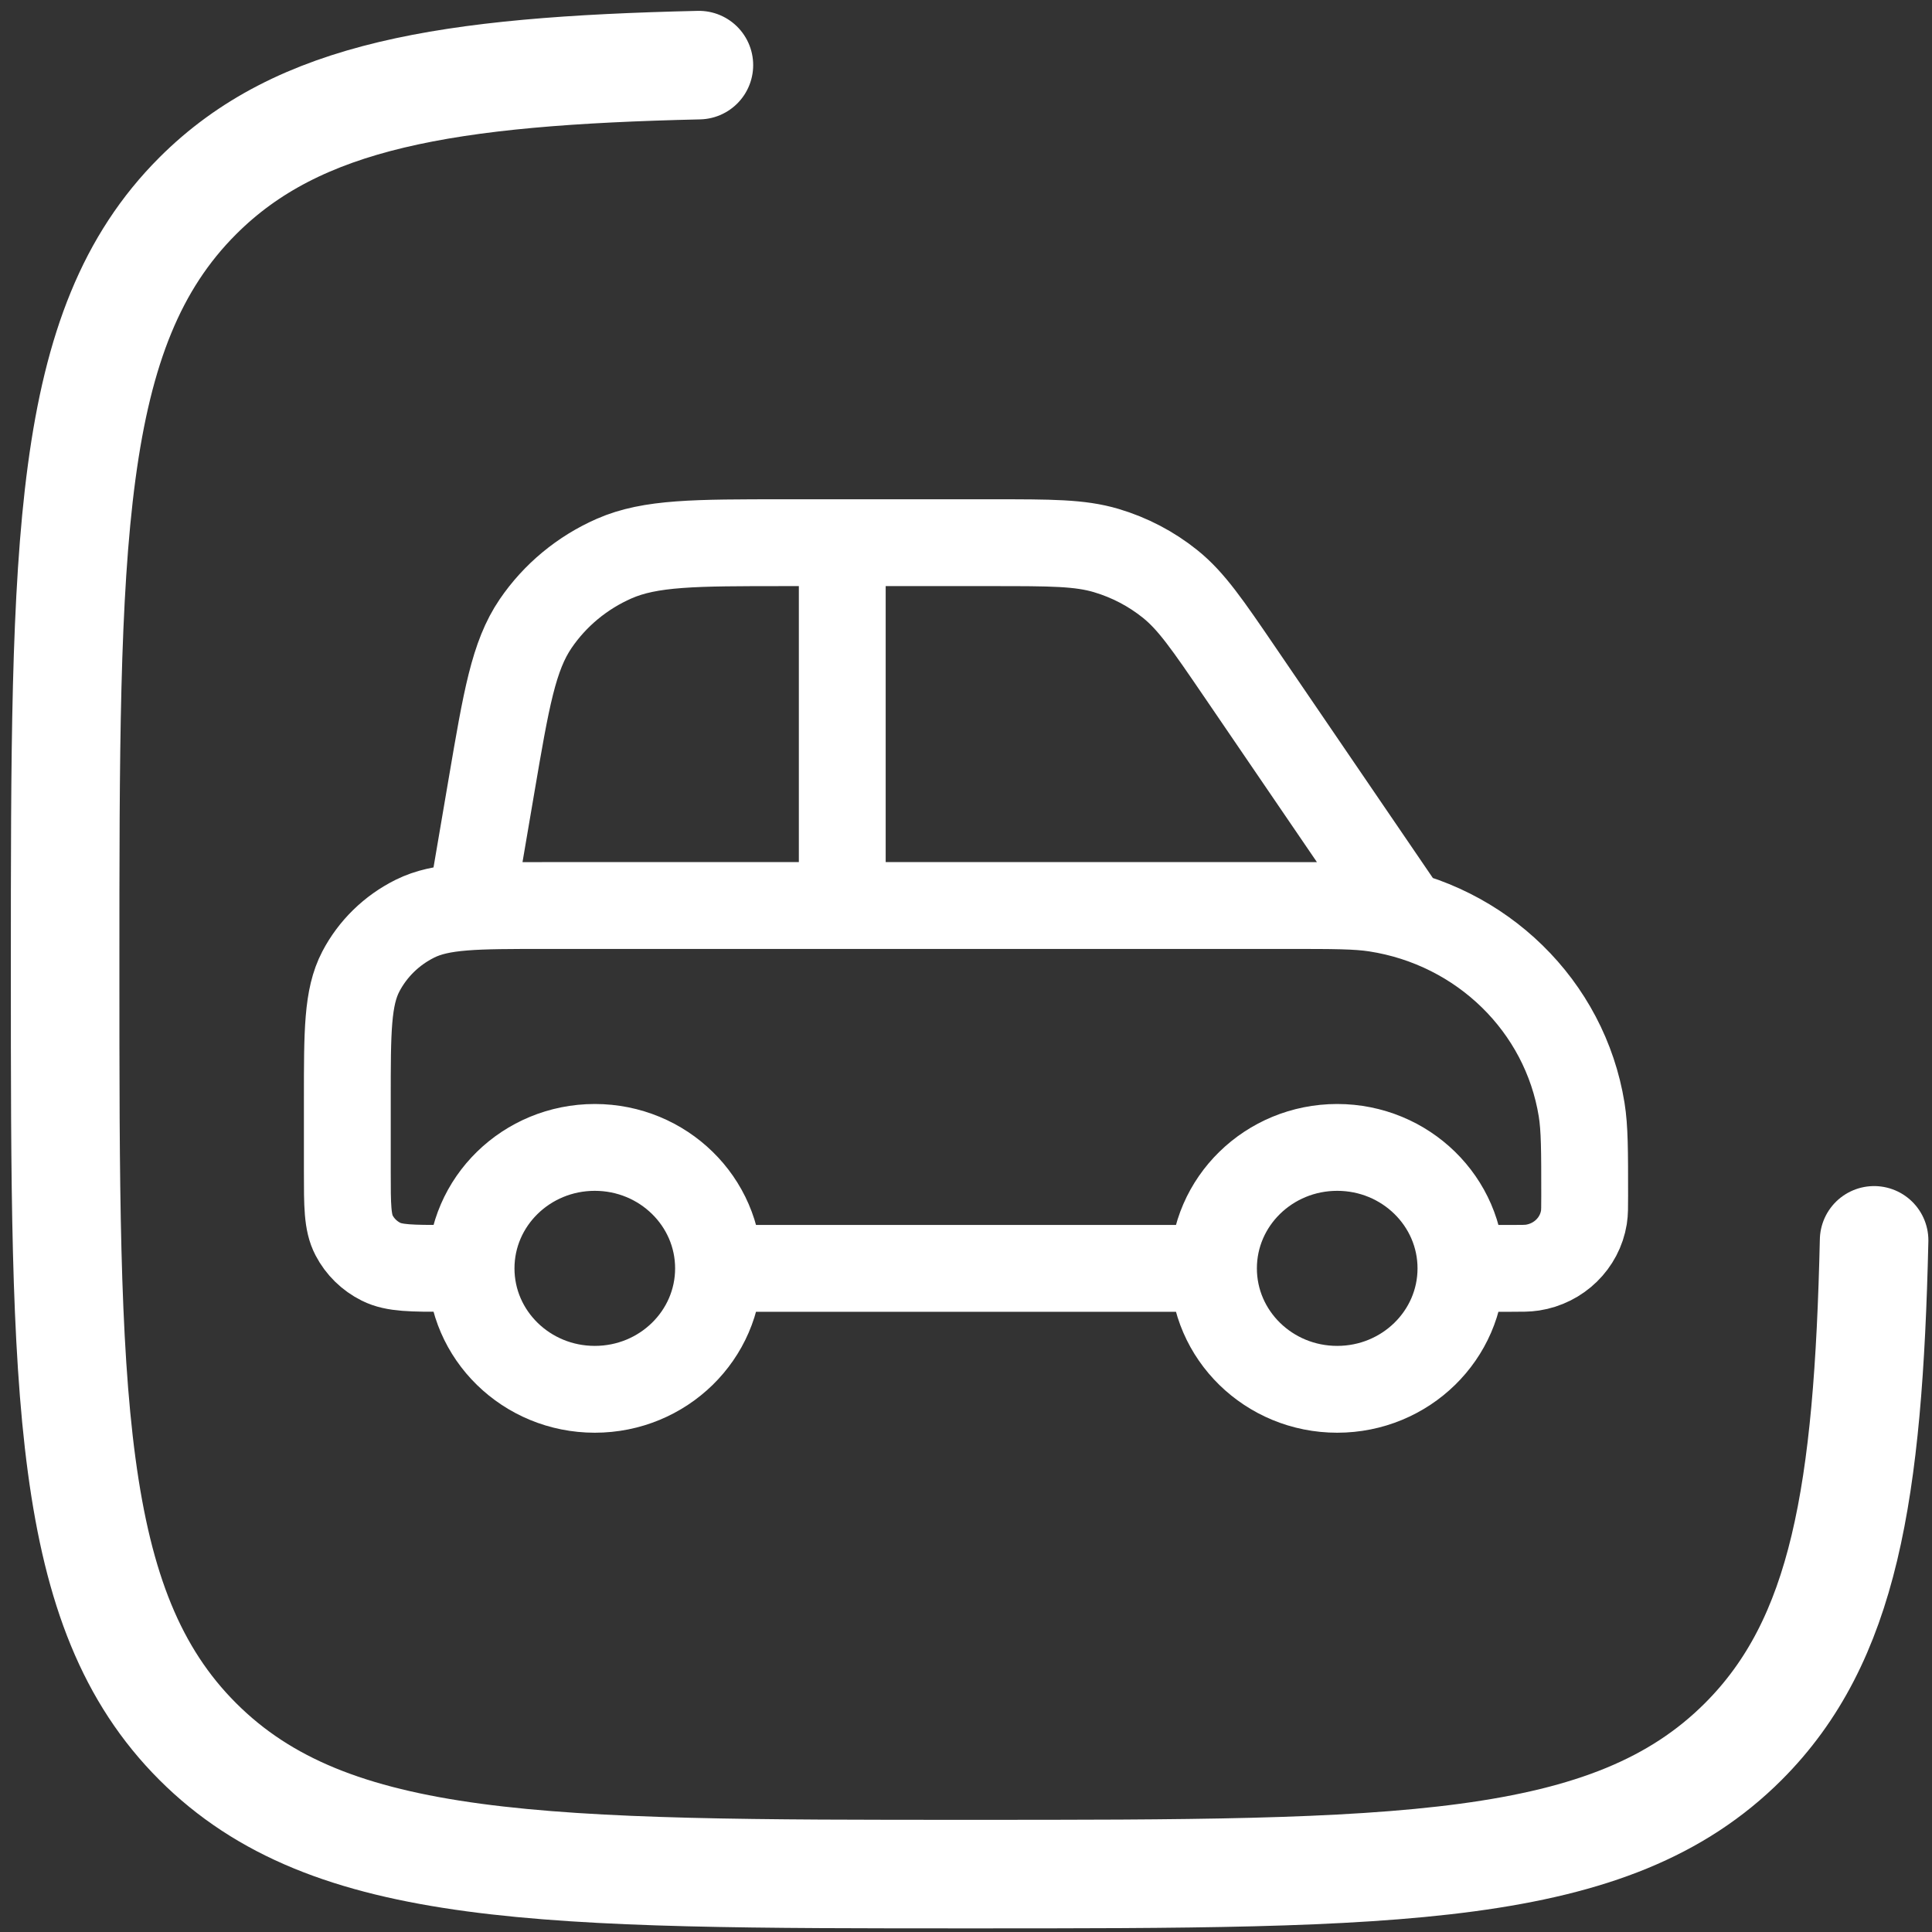 <?xml version="1.0" encoding="UTF-8"?>
<svg xmlns="http://www.w3.org/2000/svg" width="89" height="89" viewBox="0 0 89 89" fill="none">
  <rect x="0" y="0" width="89" height="89" fill="#333333" stroke="none"/>
  <path d="M33.1 58.429H55.9M33.1 58.429C33.1 61.506 30.548 64 27.4 64C24.252 64 21.7 61.506 21.7 58.429M33.1 58.429C33.1 55.352 30.548 52.857 27.4 52.857C24.252 52.857 21.7 55.352 21.7 58.429M55.9 58.429C55.9 61.506 58.452 64 61.6 64C64.748 64 67.3 61.506 67.3 58.429M55.9 58.429C55.9 55.352 58.452 52.857 61.6 52.857C64.748 52.857 67.3 55.352 67.3 58.429M21.7 58.429H20.56C18.964 58.429 18.166 58.429 17.556 58.125C17.02 57.858 16.584 57.432 16.311 56.908C16 56.312 16 55.532 16 53.971V50.629C16 47.508 16 45.948 16.621 44.756C17.168 43.708 18.04 42.856 19.112 42.322C20.331 41.714 21.928 41.714 25.12 41.714H59.32C61.438 41.714 62.497 41.714 63.383 41.851C68.261 42.607 72.087 46.346 72.86 51.114C73 51.98 73 53.015 73 55.086C73 55.603 73 55.862 72.965 56.078C72.772 57.271 71.815 58.205 70.596 58.394C70.374 58.429 70.109 58.429 69.58 58.429H67.3M38.8 25V41.714M21.7 41.714L22.645 36.173C23.322 32.204 23.66 30.219 24.673 28.73C25.567 27.417 26.822 26.378 28.293 25.732C29.963 25 32.022 25 36.139 25H45.729C48.405 25 49.744 25 50.959 25.361C52.034 25.68 53.035 26.203 53.903 26.901C54.884 27.689 55.626 28.777 57.111 30.954L64.45 41.714" stroke="white" stroke-width="4" stroke-linecap="round" stroke-linejoin="round"></path>
  <path d="M86.333 57.138C86.067 68.779 84.955 75.579 80.309 80.225C74.201 86.333 64.37 86.333 44.709 86.333C25.047 86.333 15.216 86.333 9.108 80.225C3 74.117 3 64.286 3 44.625C3 24.963 3 15.132 9.108 9.024C13.754 4.378 20.554 3.266 32.196 3" stroke="white" stroke-width="5" stroke-linecap="round"></path>
</svg>
